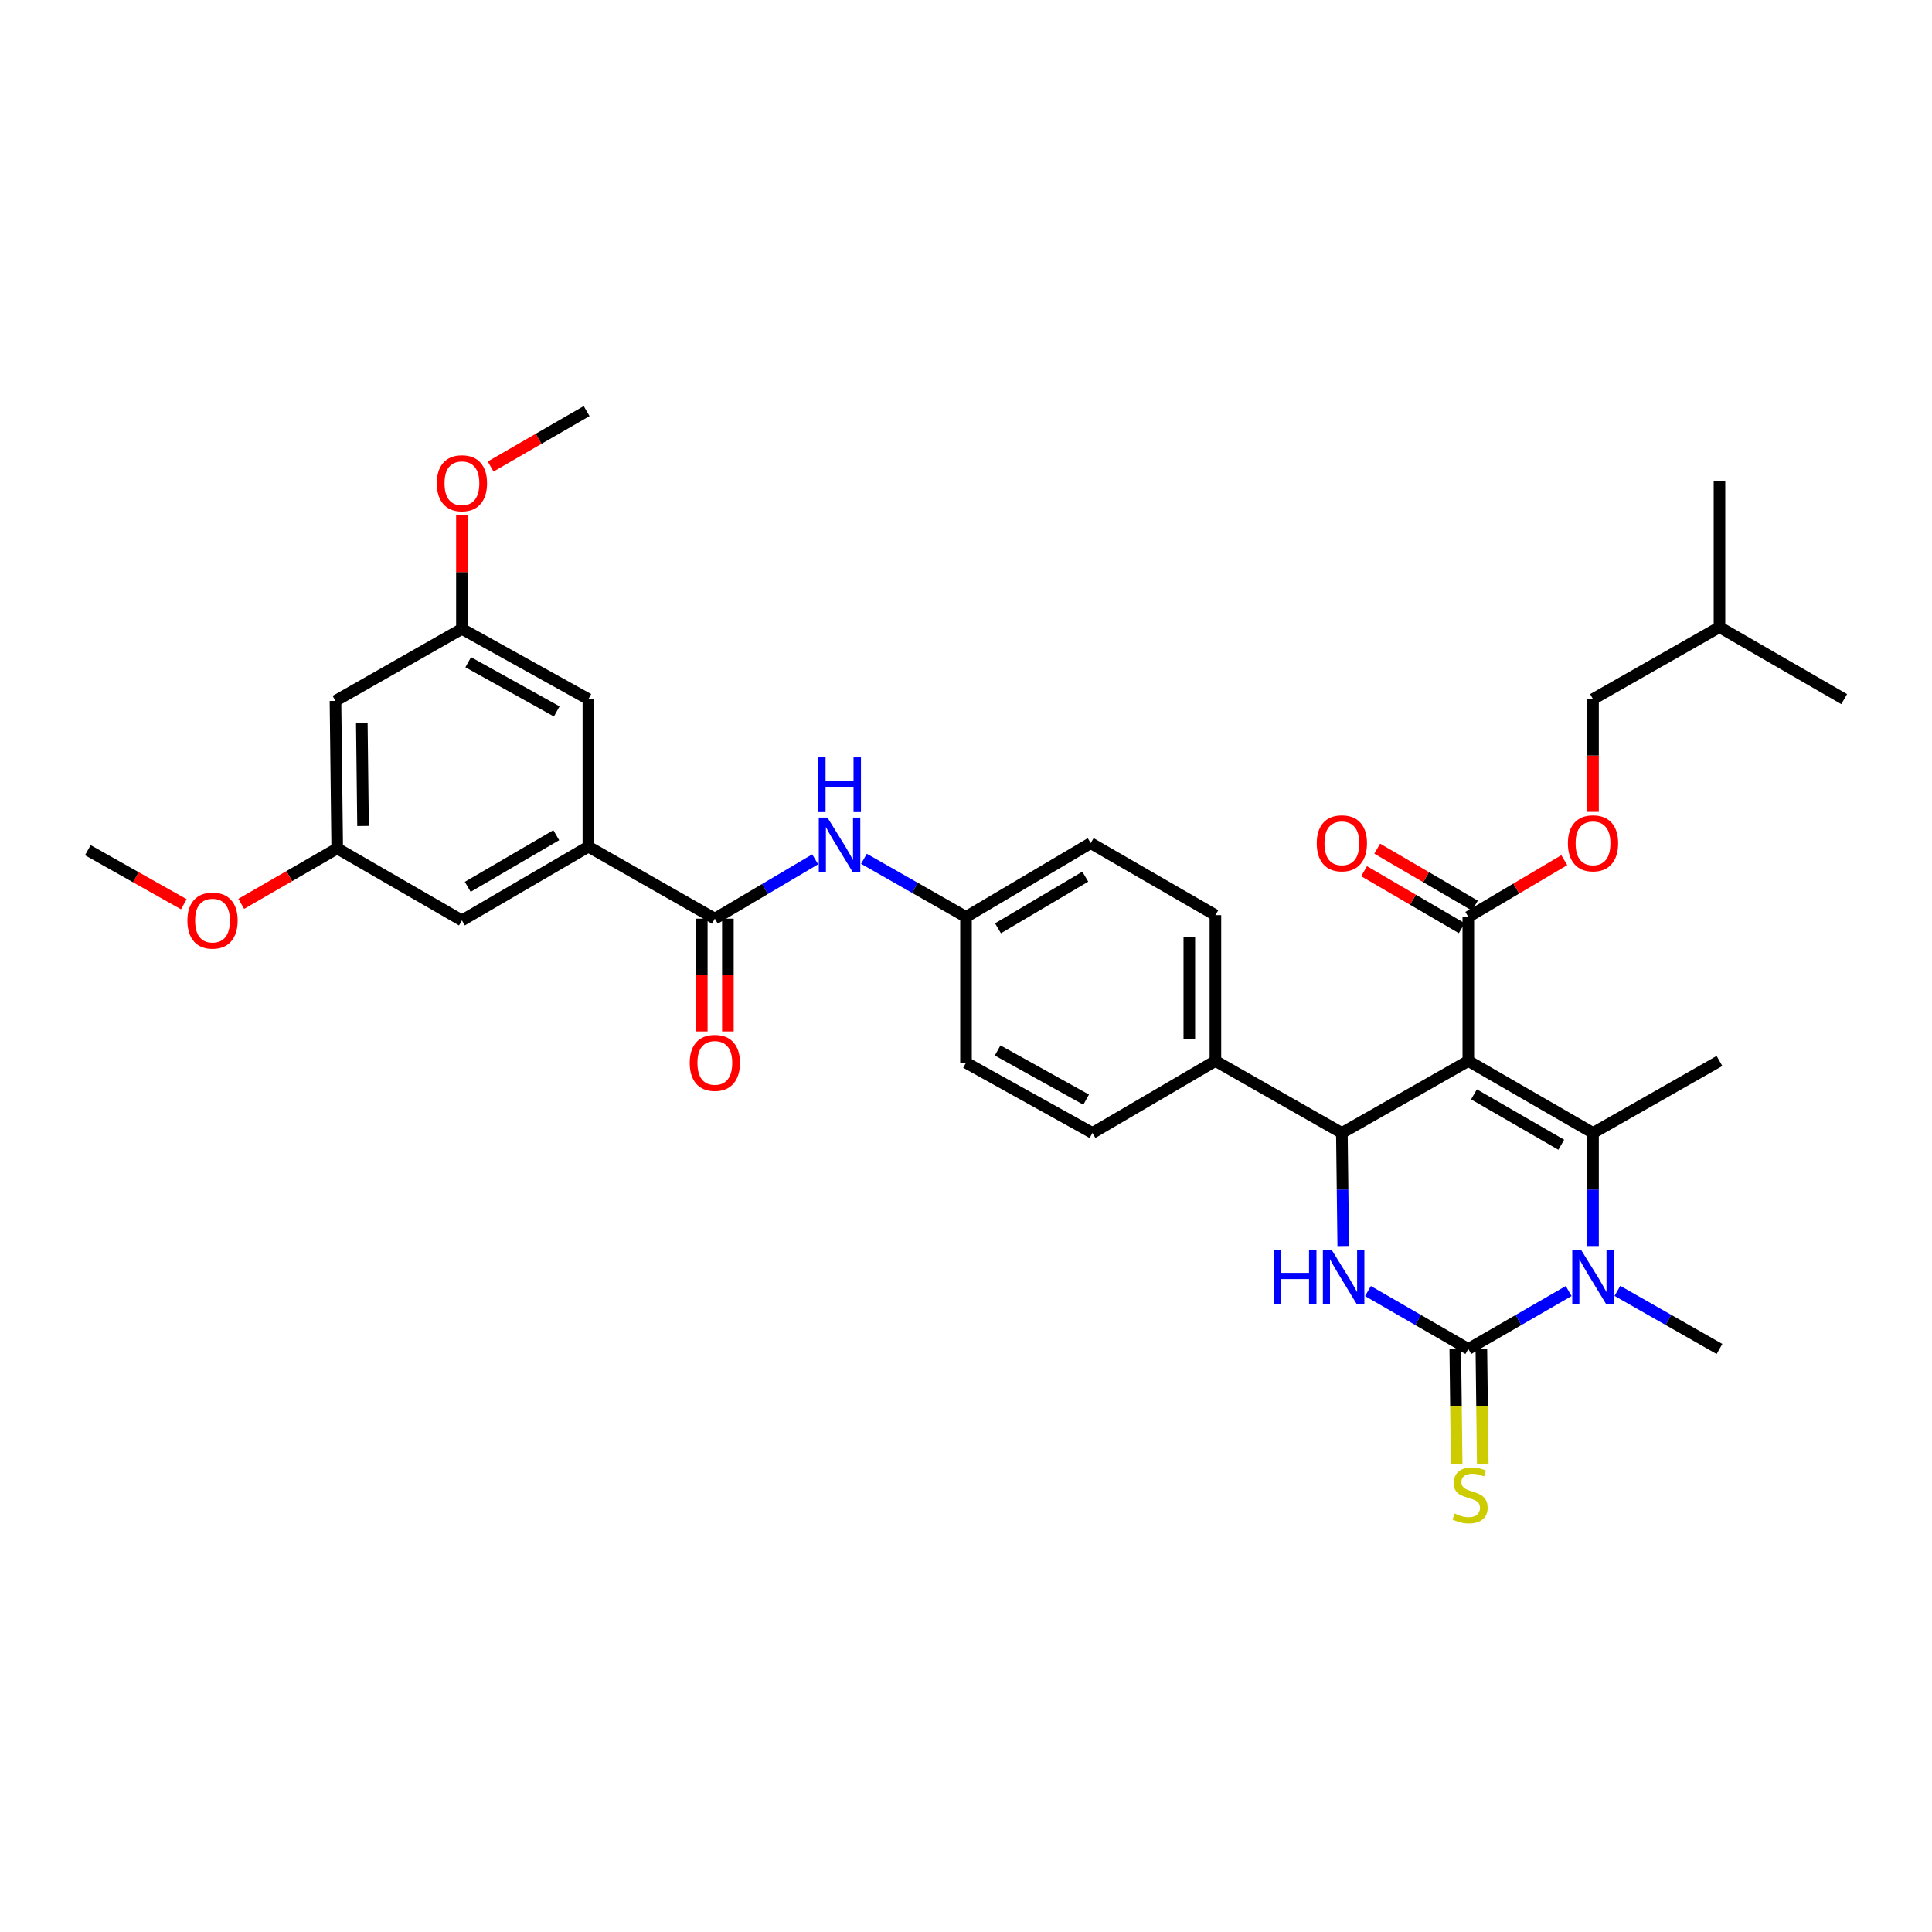 <?xml version='1.0' encoding='iso-8859-1'?>
<svg version='1.1' baseProfile='full'
              xmlns='http://www.w3.org/2000/svg'
                      xmlns:rdkit='http://www.rdkit.org/xml'
                      xmlns:xlink='http://www.w3.org/1999/xlink'
                  xml:space='preserve'
width='1000px' height='1000px' viewBox='0 0 1000 1000'>
<!-- END OF HEADER -->
<rect style='opacity:1.0;fill:#FFFFFF;stroke:none' width='1000' height='1000' x='0' y='0'> </rect>
<path class='bond-0' d='M 421.93,444.787 L 395.964,460.148' style='fill:none;fill-rule:evenodd;stroke:#0000FF;stroke-width:6px;stroke-linecap:butt;stroke-linejoin:miter;stroke-opacity:1' />
<path class='bond-0' d='M 395.964,460.148 L 369.998,475.509' style='fill:none;fill-rule:evenodd;stroke:#000000;stroke-width:6px;stroke-linecap:butt;stroke-linejoin:miter;stroke-opacity:1' />
<path class='bond-1' d='M 447.168,444.513 L 473.584,459.557' style='fill:none;fill-rule:evenodd;stroke:#0000FF;stroke-width:6px;stroke-linecap:butt;stroke-linejoin:miter;stroke-opacity:1' />
<path class='bond-1' d='M 473.584,459.557 L 500,474.601' style='fill:none;fill-rule:evenodd;stroke:#000000;stroke-width:6px;stroke-linecap:butt;stroke-linejoin:miter;stroke-opacity:1' />
<path class='bond-2' d='M 304.543,438.239 L 239.088,476.417' style='fill:none;fill-rule:evenodd;stroke:#000000;stroke-width:6px;stroke-linecap:butt;stroke-linejoin:miter;stroke-opacity:1' />
<path class='bond-2' d='M 287.921,432.301 L 242.103,459.026' style='fill:none;fill-rule:evenodd;stroke:#000000;stroke-width:6px;stroke-linecap:butt;stroke-linejoin:miter;stroke-opacity:1' />
<path class='bond-3' d='M 304.543,438.239 L 304.543,361.869' style='fill:none;fill-rule:evenodd;stroke:#000000;stroke-width:6px;stroke-linecap:butt;stroke-linejoin:miter;stroke-opacity:1' />
<path class='bond-4' d='M 304.543,438.239 L 369.998,475.509' style='fill:none;fill-rule:evenodd;stroke:#000000;stroke-width:6px;stroke-linecap:butt;stroke-linejoin:miter;stroke-opacity:1' />
<path class='bond-5' d='M 363.246,475.509 L 363.246,504.691' style='fill:none;fill-rule:evenodd;stroke:#000000;stroke-width:6px;stroke-linecap:butt;stroke-linejoin:miter;stroke-opacity:1' />
<path class='bond-5' d='M 363.246,504.691 L 363.246,533.873' style='fill:none;fill-rule:evenodd;stroke:#FF0000;stroke-width:6px;stroke-linecap:butt;stroke-linejoin:miter;stroke-opacity:1' />
<path class='bond-5' d='M 376.75,475.509 L 376.75,504.691' style='fill:none;fill-rule:evenodd;stroke:#000000;stroke-width:6px;stroke-linecap:butt;stroke-linejoin:miter;stroke-opacity:1' />
<path class='bond-5' d='M 376.75,504.691 L 376.75,533.873' style='fill:none;fill-rule:evenodd;stroke:#FF0000;stroke-width:6px;stroke-linecap:butt;stroke-linejoin:miter;stroke-opacity:1' />
<path class='bond-6' d='M 239.088,476.417 L 174.541,439.147' style='fill:none;fill-rule:evenodd;stroke:#000000;stroke-width:6px;stroke-linecap:butt;stroke-linejoin:miter;stroke-opacity:1' />
<path class='bond-7' d='M 708.06,668.243 L 734.032,683.239' style='fill:none;fill-rule:evenodd;stroke:#0000FF;stroke-width:6px;stroke-linecap:butt;stroke-linejoin:miter;stroke-opacity:1' />
<path class='bond-7' d='M 734.032,683.239 L 760.004,698.236' style='fill:none;fill-rule:evenodd;stroke:#000000;stroke-width:6px;stroke-linecap:butt;stroke-linejoin:miter;stroke-opacity:1' />
<path class='bond-8' d='M 695.262,644.942 L 694.905,615.68' style='fill:none;fill-rule:evenodd;stroke:#0000FF;stroke-width:6px;stroke-linecap:butt;stroke-linejoin:miter;stroke-opacity:1' />
<path class='bond-8' d='M 694.905,615.68 L 694.549,586.419' style='fill:none;fill-rule:evenodd;stroke:#000000;stroke-width:6px;stroke-linecap:butt;stroke-linejoin:miter;stroke-opacity:1' />
<path class='bond-9' d='M 760.004,698.236 L 785.972,683.24' style='fill:none;fill-rule:evenodd;stroke:#000000;stroke-width:6px;stroke-linecap:butt;stroke-linejoin:miter;stroke-opacity:1' />
<path class='bond-9' d='M 785.972,683.24 L 811.94,668.244' style='fill:none;fill-rule:evenodd;stroke:#0000FF;stroke-width:6px;stroke-linecap:butt;stroke-linejoin:miter;stroke-opacity:1' />
<path class='bond-10' d='M 753.253,698.317 L 753.61,728.041' style='fill:none;fill-rule:evenodd;stroke:#000000;stroke-width:6px;stroke-linecap:butt;stroke-linejoin:miter;stroke-opacity:1' />
<path class='bond-10' d='M 753.61,728.041 L 753.968,757.765' style='fill:none;fill-rule:evenodd;stroke:#CCCC00;stroke-width:6px;stroke-linecap:butt;stroke-linejoin:miter;stroke-opacity:1' />
<path class='bond-10' d='M 766.755,698.154 L 767.113,727.879' style='fill:none;fill-rule:evenodd;stroke:#000000;stroke-width:6px;stroke-linecap:butt;stroke-linejoin:miter;stroke-opacity:1' />
<path class='bond-10' d='M 767.113,727.879 L 767.47,757.603' style='fill:none;fill-rule:evenodd;stroke:#CCCC00;stroke-width:6px;stroke-linecap:butt;stroke-linejoin:miter;stroke-opacity:1' />
<path class='bond-11' d='M 824.544,644.942 L 824.544,615.68' style='fill:none;fill-rule:evenodd;stroke:#0000FF;stroke-width:6px;stroke-linecap:butt;stroke-linejoin:miter;stroke-opacity:1' />
<path class='bond-11' d='M 824.544,615.68 L 824.544,586.419' style='fill:none;fill-rule:evenodd;stroke:#000000;stroke-width:6px;stroke-linecap:butt;stroke-linejoin:miter;stroke-opacity:1' />
<path class='bond-12' d='M 837.167,668.153 L 863.582,683.195' style='fill:none;fill-rule:evenodd;stroke:#0000FF;stroke-width:6px;stroke-linecap:butt;stroke-linejoin:miter;stroke-opacity:1' />
<path class='bond-12' d='M 863.582,683.195 L 889.998,698.236' style='fill:none;fill-rule:evenodd;stroke:#000000;stroke-width:6px;stroke-linecap:butt;stroke-linejoin:miter;stroke-opacity:1' />
<path class='bond-13' d='M 824.544,586.419 L 889.998,549.149' style='fill:none;fill-rule:evenodd;stroke:#000000;stroke-width:6px;stroke-linecap:butt;stroke-linejoin:miter;stroke-opacity:1' />
<path class='bond-14' d='M 824.544,586.419 L 760.004,549.149' style='fill:none;fill-rule:evenodd;stroke:#000000;stroke-width:6px;stroke-linecap:butt;stroke-linejoin:miter;stroke-opacity:1' />
<path class='bond-14' d='M 808.11,592.522 L 762.932,566.433' style='fill:none;fill-rule:evenodd;stroke:#000000;stroke-width:6px;stroke-linecap:butt;stroke-linejoin:miter;stroke-opacity:1' />
<path class='bond-15' d='M 760.004,549.149 L 694.549,586.419' style='fill:none;fill-rule:evenodd;stroke:#000000;stroke-width:6px;stroke-linecap:butt;stroke-linejoin:miter;stroke-opacity:1' />
<path class='bond-16' d='M 760.004,549.149 L 760.004,474.601' style='fill:none;fill-rule:evenodd;stroke:#000000;stroke-width:6px;stroke-linecap:butt;stroke-linejoin:miter;stroke-opacity:1' />
<path class='bond-17' d='M 694.549,586.419 L 629.094,549.149' style='fill:none;fill-rule:evenodd;stroke:#000000;stroke-width:6px;stroke-linecap:butt;stroke-linejoin:miter;stroke-opacity:1' />
<path class='bond-18' d='M 760.004,474.601 L 784.836,459.909' style='fill:none;fill-rule:evenodd;stroke:#000000;stroke-width:6px;stroke-linecap:butt;stroke-linejoin:miter;stroke-opacity:1' />
<path class='bond-18' d='M 784.836,459.909 L 809.669,445.217' style='fill:none;fill-rule:evenodd;stroke:#FF0000;stroke-width:6px;stroke-linecap:butt;stroke-linejoin:miter;stroke-opacity:1' />
<path class='bond-19' d='M 763.406,468.769 L 738.126,454.022' style='fill:none;fill-rule:evenodd;stroke:#000000;stroke-width:6px;stroke-linecap:butt;stroke-linejoin:miter;stroke-opacity:1' />
<path class='bond-19' d='M 738.126,454.022 L 712.846,439.274' style='fill:none;fill-rule:evenodd;stroke:#FF0000;stroke-width:6px;stroke-linecap:butt;stroke-linejoin:miter;stroke-opacity:1' />
<path class='bond-19' d='M 756.602,480.433 L 731.321,465.685' style='fill:none;fill-rule:evenodd;stroke:#000000;stroke-width:6px;stroke-linecap:butt;stroke-linejoin:miter;stroke-opacity:1' />
<path class='bond-19' d='M 731.321,465.685 L 706.041,450.937' style='fill:none;fill-rule:evenodd;stroke:#FF0000;stroke-width:6px;stroke-linecap:butt;stroke-linejoin:miter;stroke-opacity:1' />
<path class='bond-20' d='M 629.094,549.149 L 629.094,473.694' style='fill:none;fill-rule:evenodd;stroke:#000000;stroke-width:6px;stroke-linecap:butt;stroke-linejoin:miter;stroke-opacity:1' />
<path class='bond-20' d='M 615.591,537.83 L 615.591,485.012' style='fill:none;fill-rule:evenodd;stroke:#000000;stroke-width:6px;stroke-linecap:butt;stroke-linejoin:miter;stroke-opacity:1' />
<path class='bond-21' d='M 629.094,549.149 L 565.455,586.419' style='fill:none;fill-rule:evenodd;stroke:#000000;stroke-width:6px;stroke-linecap:butt;stroke-linejoin:miter;stroke-opacity:1' />
<path class='bond-22' d='M 629.094,473.694 L 564.547,436.416' style='fill:none;fill-rule:evenodd;stroke:#000000;stroke-width:6px;stroke-linecap:butt;stroke-linejoin:miter;stroke-opacity:1' />
<path class='bond-23' d='M 564.547,436.416 L 500,474.601' style='fill:none;fill-rule:evenodd;stroke:#000000;stroke-width:6px;stroke-linecap:butt;stroke-linejoin:miter;stroke-opacity:1' />
<path class='bond-23' d='M 561.741,453.766 L 516.558,480.496' style='fill:none;fill-rule:evenodd;stroke:#000000;stroke-width:6px;stroke-linecap:butt;stroke-linejoin:miter;stroke-opacity:1' />
<path class='bond-24' d='M 500,474.601 L 500,550.056' style='fill:none;fill-rule:evenodd;stroke:#000000;stroke-width:6px;stroke-linecap:butt;stroke-linejoin:miter;stroke-opacity:1' />
<path class='bond-25' d='M 500,550.056 L 565.455,586.419' style='fill:none;fill-rule:evenodd;stroke:#000000;stroke-width:6px;stroke-linecap:butt;stroke-linejoin:miter;stroke-opacity:1' />
<path class='bond-25' d='M 516.376,543.706 L 562.194,569.16' style='fill:none;fill-rule:evenodd;stroke:#000000;stroke-width:6px;stroke-linecap:butt;stroke-linejoin:miter;stroke-opacity:1' />
<path class='bond-26' d='M 824.544,420.233 L 824.544,391.051' style='fill:none;fill-rule:evenodd;stroke:#FF0000;stroke-width:6px;stroke-linecap:butt;stroke-linejoin:miter;stroke-opacity:1' />
<path class='bond-26' d='M 824.544,391.051 L 824.544,361.869' style='fill:none;fill-rule:evenodd;stroke:#000000;stroke-width:6px;stroke-linecap:butt;stroke-linejoin:miter;stroke-opacity:1' />
<path class='bond-27' d='M 824.544,361.869 L 889.998,324.599' style='fill:none;fill-rule:evenodd;stroke:#000000;stroke-width:6px;stroke-linecap:butt;stroke-linejoin:miter;stroke-opacity:1' />
<path class='bond-28' d='M 889.998,324.599 L 954.545,361.869' style='fill:none;fill-rule:evenodd;stroke:#000000;stroke-width:6px;stroke-linecap:butt;stroke-linejoin:miter;stroke-opacity:1' />
<path class='bond-29' d='M 889.998,324.599 L 889.998,249.144' style='fill:none;fill-rule:evenodd;stroke:#000000;stroke-width:6px;stroke-linecap:butt;stroke-linejoin:miter;stroke-opacity:1' />
<path class='bond-30' d='M 304.543,361.869 L 239.088,325.507' style='fill:none;fill-rule:evenodd;stroke:#000000;stroke-width:6px;stroke-linecap:butt;stroke-linejoin:miter;stroke-opacity:1' />
<path class='bond-30' d='M 288.167,368.219 L 242.349,342.766' style='fill:none;fill-rule:evenodd;stroke:#000000;stroke-width:6px;stroke-linecap:butt;stroke-linejoin:miter;stroke-opacity:1' />
<path class='bond-31' d='M 173.634,362.784 L 239.088,325.507' style='fill:none;fill-rule:evenodd;stroke:#000000;stroke-width:6px;stroke-linecap:butt;stroke-linejoin:miter;stroke-opacity:1' />
<path class='bond-32' d='M 173.634,362.784 L 174.541,439.147' style='fill:none;fill-rule:evenodd;stroke:#000000;stroke-width:6px;stroke-linecap:butt;stroke-linejoin:miter;stroke-opacity:1' />
<path class='bond-32' d='M 187.272,374.078 L 187.908,427.532' style='fill:none;fill-rule:evenodd;stroke:#000000;stroke-width:6px;stroke-linecap:butt;stroke-linejoin:miter;stroke-opacity:1' />
<path class='bond-33' d='M 174.541,439.147 L 149.703,453.49' style='fill:none;fill-rule:evenodd;stroke:#000000;stroke-width:6px;stroke-linecap:butt;stroke-linejoin:miter;stroke-opacity:1' />
<path class='bond-33' d='M 149.703,453.49 L 124.865,467.834' style='fill:none;fill-rule:evenodd;stroke:#FF0000;stroke-width:6px;stroke-linecap:butt;stroke-linejoin:miter;stroke-opacity:1' />
<path class='bond-34' d='M 239.088,325.507 L 239.088,296.103' style='fill:none;fill-rule:evenodd;stroke:#000000;stroke-width:6px;stroke-linecap:butt;stroke-linejoin:miter;stroke-opacity:1' />
<path class='bond-34' d='M 239.088,296.103 L 239.088,266.698' style='fill:none;fill-rule:evenodd;stroke:#FF0000;stroke-width:6px;stroke-linecap:butt;stroke-linejoin:miter;stroke-opacity:1' />
<path class='bond-35' d='M 95.15,468.05 L 70.302,454.052' style='fill:none;fill-rule:evenodd;stroke:#FF0000;stroke-width:6px;stroke-linecap:butt;stroke-linejoin:miter;stroke-opacity:1' />
<path class='bond-35' d='M 70.302,454.052 L 45.455,440.055' style='fill:none;fill-rule:evenodd;stroke:#000000;stroke-width:6px;stroke-linecap:butt;stroke-linejoin:miter;stroke-opacity:1' />
<path class='bond-36' d='M 253.952,241.47 L 278.794,227.126' style='fill:none;fill-rule:evenodd;stroke:#FF0000;stroke-width:6px;stroke-linecap:butt;stroke-linejoin:miter;stroke-opacity:1' />
<path class='bond-36' d='M 278.794,227.126 L 303.635,212.782' style='fill:none;fill-rule:evenodd;stroke:#000000;stroke-width:6px;stroke-linecap:butt;stroke-linejoin:miter;stroke-opacity:1' />
<path  class='atom-0' d='M 428.285 423.164
L 437.565 438.164
Q 438.485 439.644, 439.965 442.324
Q 441.445 445.004, 441.525 445.164
L 441.525 423.164
L 445.285 423.164
L 445.285 451.484
L 441.405 451.484
L 431.445 435.084
Q 430.285 433.164, 429.045 430.964
Q 427.845 428.764, 427.485 428.084
L 427.485 451.484
L 423.805 451.484
L 423.805 423.164
L 428.285 423.164
' fill='#0000FF'/>
<path  class='atom-0' d='M 423.465 392.012
L 427.305 392.012
L 427.305 404.052
L 441.785 404.052
L 441.785 392.012
L 445.625 392.012
L 445.625 420.332
L 441.785 420.332
L 441.785 407.252
L 427.305 407.252
L 427.305 420.332
L 423.465 420.332
L 423.465 392.012
' fill='#0000FF'/>
<path  class='atom-3' d='M 356.998 550.136
Q 356.998 543.336, 360.358 539.536
Q 363.718 535.736, 369.998 535.736
Q 376.278 535.736, 379.638 539.536
Q 382.998 543.336, 382.998 550.136
Q 382.998 557.016, 379.598 560.936
Q 376.198 564.816, 369.998 564.816
Q 363.758 564.816, 360.358 560.936
Q 356.998 557.056, 356.998 550.136
M 369.998 561.616
Q 374.318 561.616, 376.638 558.736
Q 378.998 555.816, 378.998 550.136
Q 378.998 544.576, 376.638 541.776
Q 374.318 538.936, 369.998 538.936
Q 365.678 538.936, 363.318 541.736
Q 360.998 544.536, 360.998 550.136
Q 360.998 555.856, 363.318 558.736
Q 365.678 561.616, 369.998 561.616
' fill='#FF0000'/>
<path  class='atom-5' d='M 659.237 646.806
L 663.077 646.806
L 663.077 658.846
L 677.557 658.846
L 677.557 646.806
L 681.397 646.806
L 681.397 675.126
L 677.557 675.126
L 677.557 662.046
L 663.077 662.046
L 663.077 675.126
L 659.237 675.126
L 659.237 646.806
' fill='#0000FF'/>
<path  class='atom-5' d='M 689.197 646.806
L 698.477 661.806
Q 699.397 663.286, 700.877 665.966
Q 702.357 668.646, 702.437 668.806
L 702.437 646.806
L 706.197 646.806
L 706.197 675.126
L 702.317 675.126
L 692.357 658.726
Q 691.197 656.806, 689.957 654.606
Q 688.757 652.406, 688.397 651.726
L 688.397 675.126
L 684.717 675.126
L 684.717 646.806
L 689.197 646.806
' fill='#0000FF'/>
<path  class='atom-7' d='M 818.284 646.806
L 827.564 661.806
Q 828.484 663.286, 829.964 665.966
Q 831.444 668.646, 831.524 668.806
L 831.524 646.806
L 835.284 646.806
L 835.284 675.126
L 831.404 675.126
L 821.444 658.726
Q 820.284 656.806, 819.044 654.606
Q 817.844 652.406, 817.484 651.726
L 817.484 675.126
L 813.804 675.126
L 813.804 646.806
L 818.284 646.806
' fill='#0000FF'/>
<path  class='atom-11' d='M 752.912 783.411
Q 753.232 783.531, 754.552 784.091
Q 755.872 784.651, 757.312 785.011
Q 758.792 785.331, 760.232 785.331
Q 762.912 785.331, 764.472 784.051
Q 766.032 782.731, 766.032 780.451
Q 766.032 778.891, 765.232 777.931
Q 764.472 776.971, 763.272 776.451
Q 762.072 775.931, 760.072 775.331
Q 757.552 774.571, 756.032 773.851
Q 754.552 773.131, 753.472 771.611
Q 752.432 770.091, 752.432 767.531
Q 752.432 763.971, 754.832 761.771
Q 757.272 759.571, 762.072 759.571
Q 765.352 759.571, 769.072 761.131
L 768.152 764.211
Q 764.752 762.811, 762.192 762.811
Q 759.432 762.811, 757.912 763.971
Q 756.392 765.091, 756.432 767.051
Q 756.432 768.571, 757.192 769.491
Q 757.992 770.411, 759.112 770.931
Q 760.272 771.451, 762.192 772.051
Q 764.752 772.851, 766.272 773.651
Q 767.792 774.451, 768.872 776.091
Q 769.992 777.691, 769.992 780.451
Q 769.992 784.371, 767.352 786.491
Q 764.752 788.571, 760.392 788.571
Q 757.872 788.571, 755.952 788.011
Q 754.072 787.491, 751.832 786.571
L 752.912 783.411
' fill='#CCCC00'/>
<path  class='atom-20' d='M 811.544 436.496
Q 811.544 429.696, 814.904 425.896
Q 818.264 422.096, 824.544 422.096
Q 830.824 422.096, 834.184 425.896
Q 837.544 429.696, 837.544 436.496
Q 837.544 443.376, 834.144 447.296
Q 830.744 451.176, 824.544 451.176
Q 818.304 451.176, 814.904 447.296
Q 811.544 443.416, 811.544 436.496
M 824.544 447.976
Q 828.864 447.976, 831.184 445.096
Q 833.544 442.176, 833.544 436.496
Q 833.544 430.936, 831.184 428.136
Q 828.864 425.296, 824.544 425.296
Q 820.224 425.296, 817.864 428.096
Q 815.544 430.896, 815.544 436.496
Q 815.544 442.216, 817.864 445.096
Q 820.224 447.976, 824.544 447.976
' fill='#FF0000'/>
<path  class='atom-21' d='M 681.549 436.496
Q 681.549 429.696, 684.909 425.896
Q 688.269 422.096, 694.549 422.096
Q 700.829 422.096, 704.189 425.896
Q 707.549 429.696, 707.549 436.496
Q 707.549 443.376, 704.149 447.296
Q 700.749 451.176, 694.549 451.176
Q 688.309 451.176, 684.909 447.296
Q 681.549 443.416, 681.549 436.496
M 694.549 447.976
Q 698.869 447.976, 701.189 445.096
Q 703.549 442.176, 703.549 436.496
Q 703.549 430.936, 701.189 428.136
Q 698.869 425.296, 694.549 425.296
Q 690.229 425.296, 687.869 428.096
Q 685.549 430.896, 685.549 436.496
Q 685.549 442.216, 687.869 445.096
Q 690.229 447.976, 694.549 447.976
' fill='#FF0000'/>
<path  class='atom-31' d='M 97.002 476.497
Q 97.002 469.697, 100.362 465.897
Q 103.722 462.097, 110.002 462.097
Q 116.282 462.097, 119.642 465.897
Q 123.002 469.697, 123.002 476.497
Q 123.002 483.377, 119.602 487.297
Q 116.202 491.177, 110.002 491.177
Q 103.762 491.177, 100.362 487.297
Q 97.002 483.417, 97.002 476.497
M 110.002 487.977
Q 114.322 487.977, 116.642 485.097
Q 119.002 482.177, 119.002 476.497
Q 119.002 470.937, 116.642 468.137
Q 114.322 465.297, 110.002 465.297
Q 105.682 465.297, 103.322 468.097
Q 101.002 470.897, 101.002 476.497
Q 101.002 482.217, 103.322 485.097
Q 105.682 487.977, 110.002 487.977
' fill='#FF0000'/>
<path  class='atom-32' d='M 226.088 250.132
Q 226.088 243.332, 229.448 239.532
Q 232.808 235.732, 239.088 235.732
Q 245.368 235.732, 248.728 239.532
Q 252.088 243.332, 252.088 250.132
Q 252.088 257.012, 248.688 260.932
Q 245.288 264.812, 239.088 264.812
Q 232.848 264.812, 229.448 260.932
Q 226.088 257.052, 226.088 250.132
M 239.088 261.612
Q 243.408 261.612, 245.728 258.732
Q 248.088 255.812, 248.088 250.132
Q 248.088 244.572, 245.728 241.772
Q 243.408 238.932, 239.088 238.932
Q 234.768 238.932, 232.408 241.732
Q 230.088 244.532, 230.088 250.132
Q 230.088 255.852, 232.408 258.732
Q 234.768 261.612, 239.088 261.612
' fill='#FF0000'/>
</svg>
